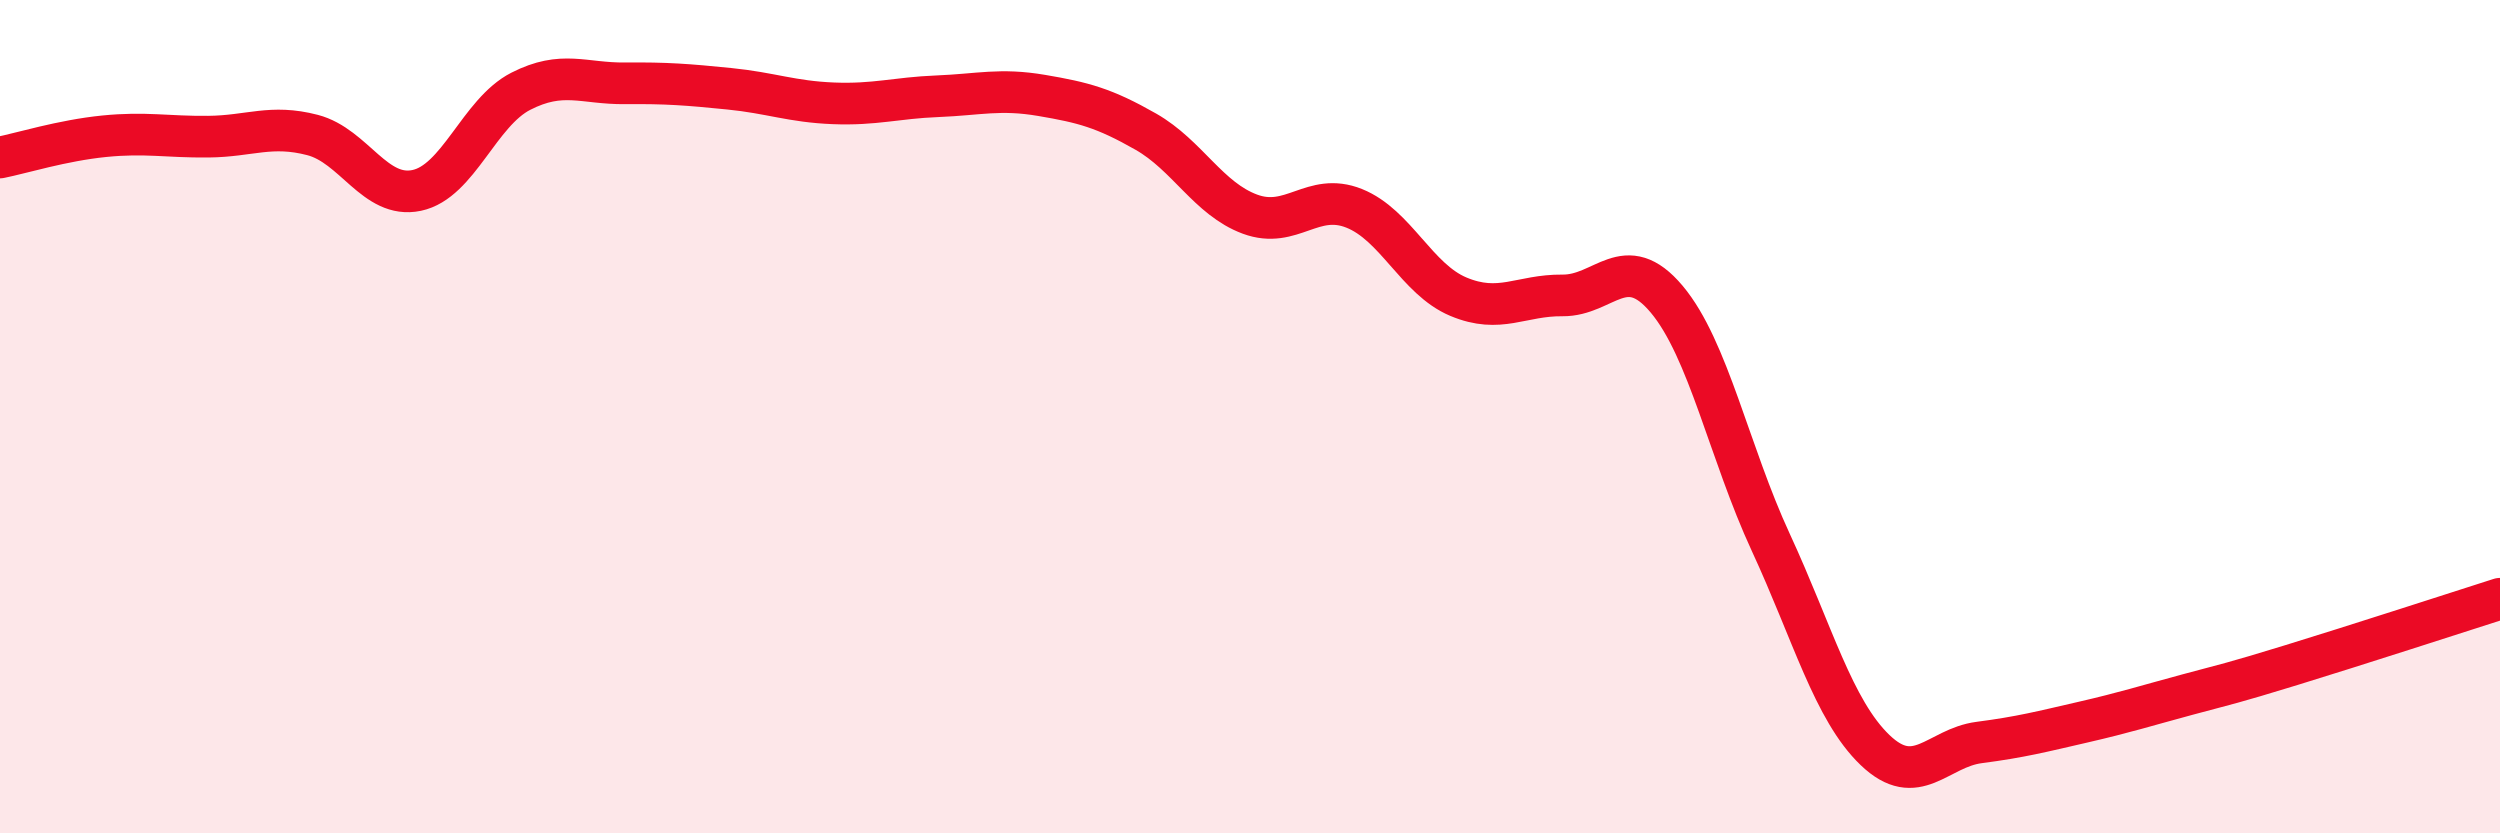 
    <svg width="60" height="20" viewBox="0 0 60 20" xmlns="http://www.w3.org/2000/svg">
      <path
        d="M 0,3.78 C 0.5,3.68 1.5,3.37 2.5,3.27 C 3.5,3.17 4,3.29 5,3.28 C 6,3.27 6.5,2.98 7.5,3.24 C 8.5,3.5 9,4.78 10,4.57 C 11,4.36 11.5,2.7 12.5,2.19 C 13.5,1.68 14,2.01 15,2 C 16,1.99 16.5,2.03 17.5,2.13 C 18.5,2.23 19,2.44 20,2.48 C 21,2.52 21.5,2.35 22.5,2.31 C 23.5,2.27 24,2.12 25,2.29 C 26,2.46 26.5,2.59 27.5,3.16 C 28.5,3.73 29,4.77 30,5.14 C 31,5.51 31.5,4.6 32.5,5 C 33.5,5.4 34,6.7 35,7.12 C 36,7.54 36.5,7.08 37.5,7.09 C 38.5,7.1 39,5.99 40,7.18 C 41,8.37 41.5,10.86 42.5,13.02 C 43.5,15.18 44,17.04 45,18 C 46,18.96 46.5,17.95 47.5,17.82 C 48.5,17.69 49,17.56 50,17.33 C 51,17.1 51.5,16.94 52.5,16.67 C 53.5,16.4 53.5,16.42 55,15.96 C 56.5,15.5 59,14.69 60,14.37L60 20L0 20Z"
        fill="#EB0A25"
        opacity="0.1"
        stroke-linecap="round"
        stroke-linejoin="round"
      />
      <path
        d="M 0,3.78 C 0.5,3.68 1.5,3.37 2.5,3.27 C 3.5,3.17 4,3.29 5,3.28 C 6,3.27 6.5,2.98 7.5,3.24 C 8.5,3.5 9,4.78 10,4.57 C 11,4.36 11.5,2.7 12.5,2.19 C 13.5,1.68 14,2.01 15,2 C 16,1.99 16.5,2.03 17.5,2.13 C 18.5,2.23 19,2.44 20,2.48 C 21,2.52 21.5,2.35 22.5,2.31 C 23.5,2.27 24,2.12 25,2.29 C 26,2.46 26.5,2.59 27.5,3.16 C 28.5,3.73 29,4.77 30,5.14 C 31,5.51 31.5,4.6 32.5,5 C 33.5,5.4 34,6.7 35,7.12 C 36,7.54 36.5,7.08 37.5,7.09 C 38.5,7.1 39,5.99 40,7.18 C 41,8.37 41.5,10.86 42.5,13.02 C 43.5,15.18 44,17.04 45,18 C 46,18.96 46.5,17.95 47.5,17.82 C 48.5,17.69 49,17.56 50,17.33 C 51,17.1 51.5,16.94 52.5,16.67 C 53.5,16.4 53.5,16.42 55,15.96 C 56.5,15.5 59,14.69 60,14.37"
        stroke="#EB0A25"
        stroke-width="1"
        fill="none"
        stroke-linecap="round"
        stroke-linejoin="round"
      />
    </svg>
  